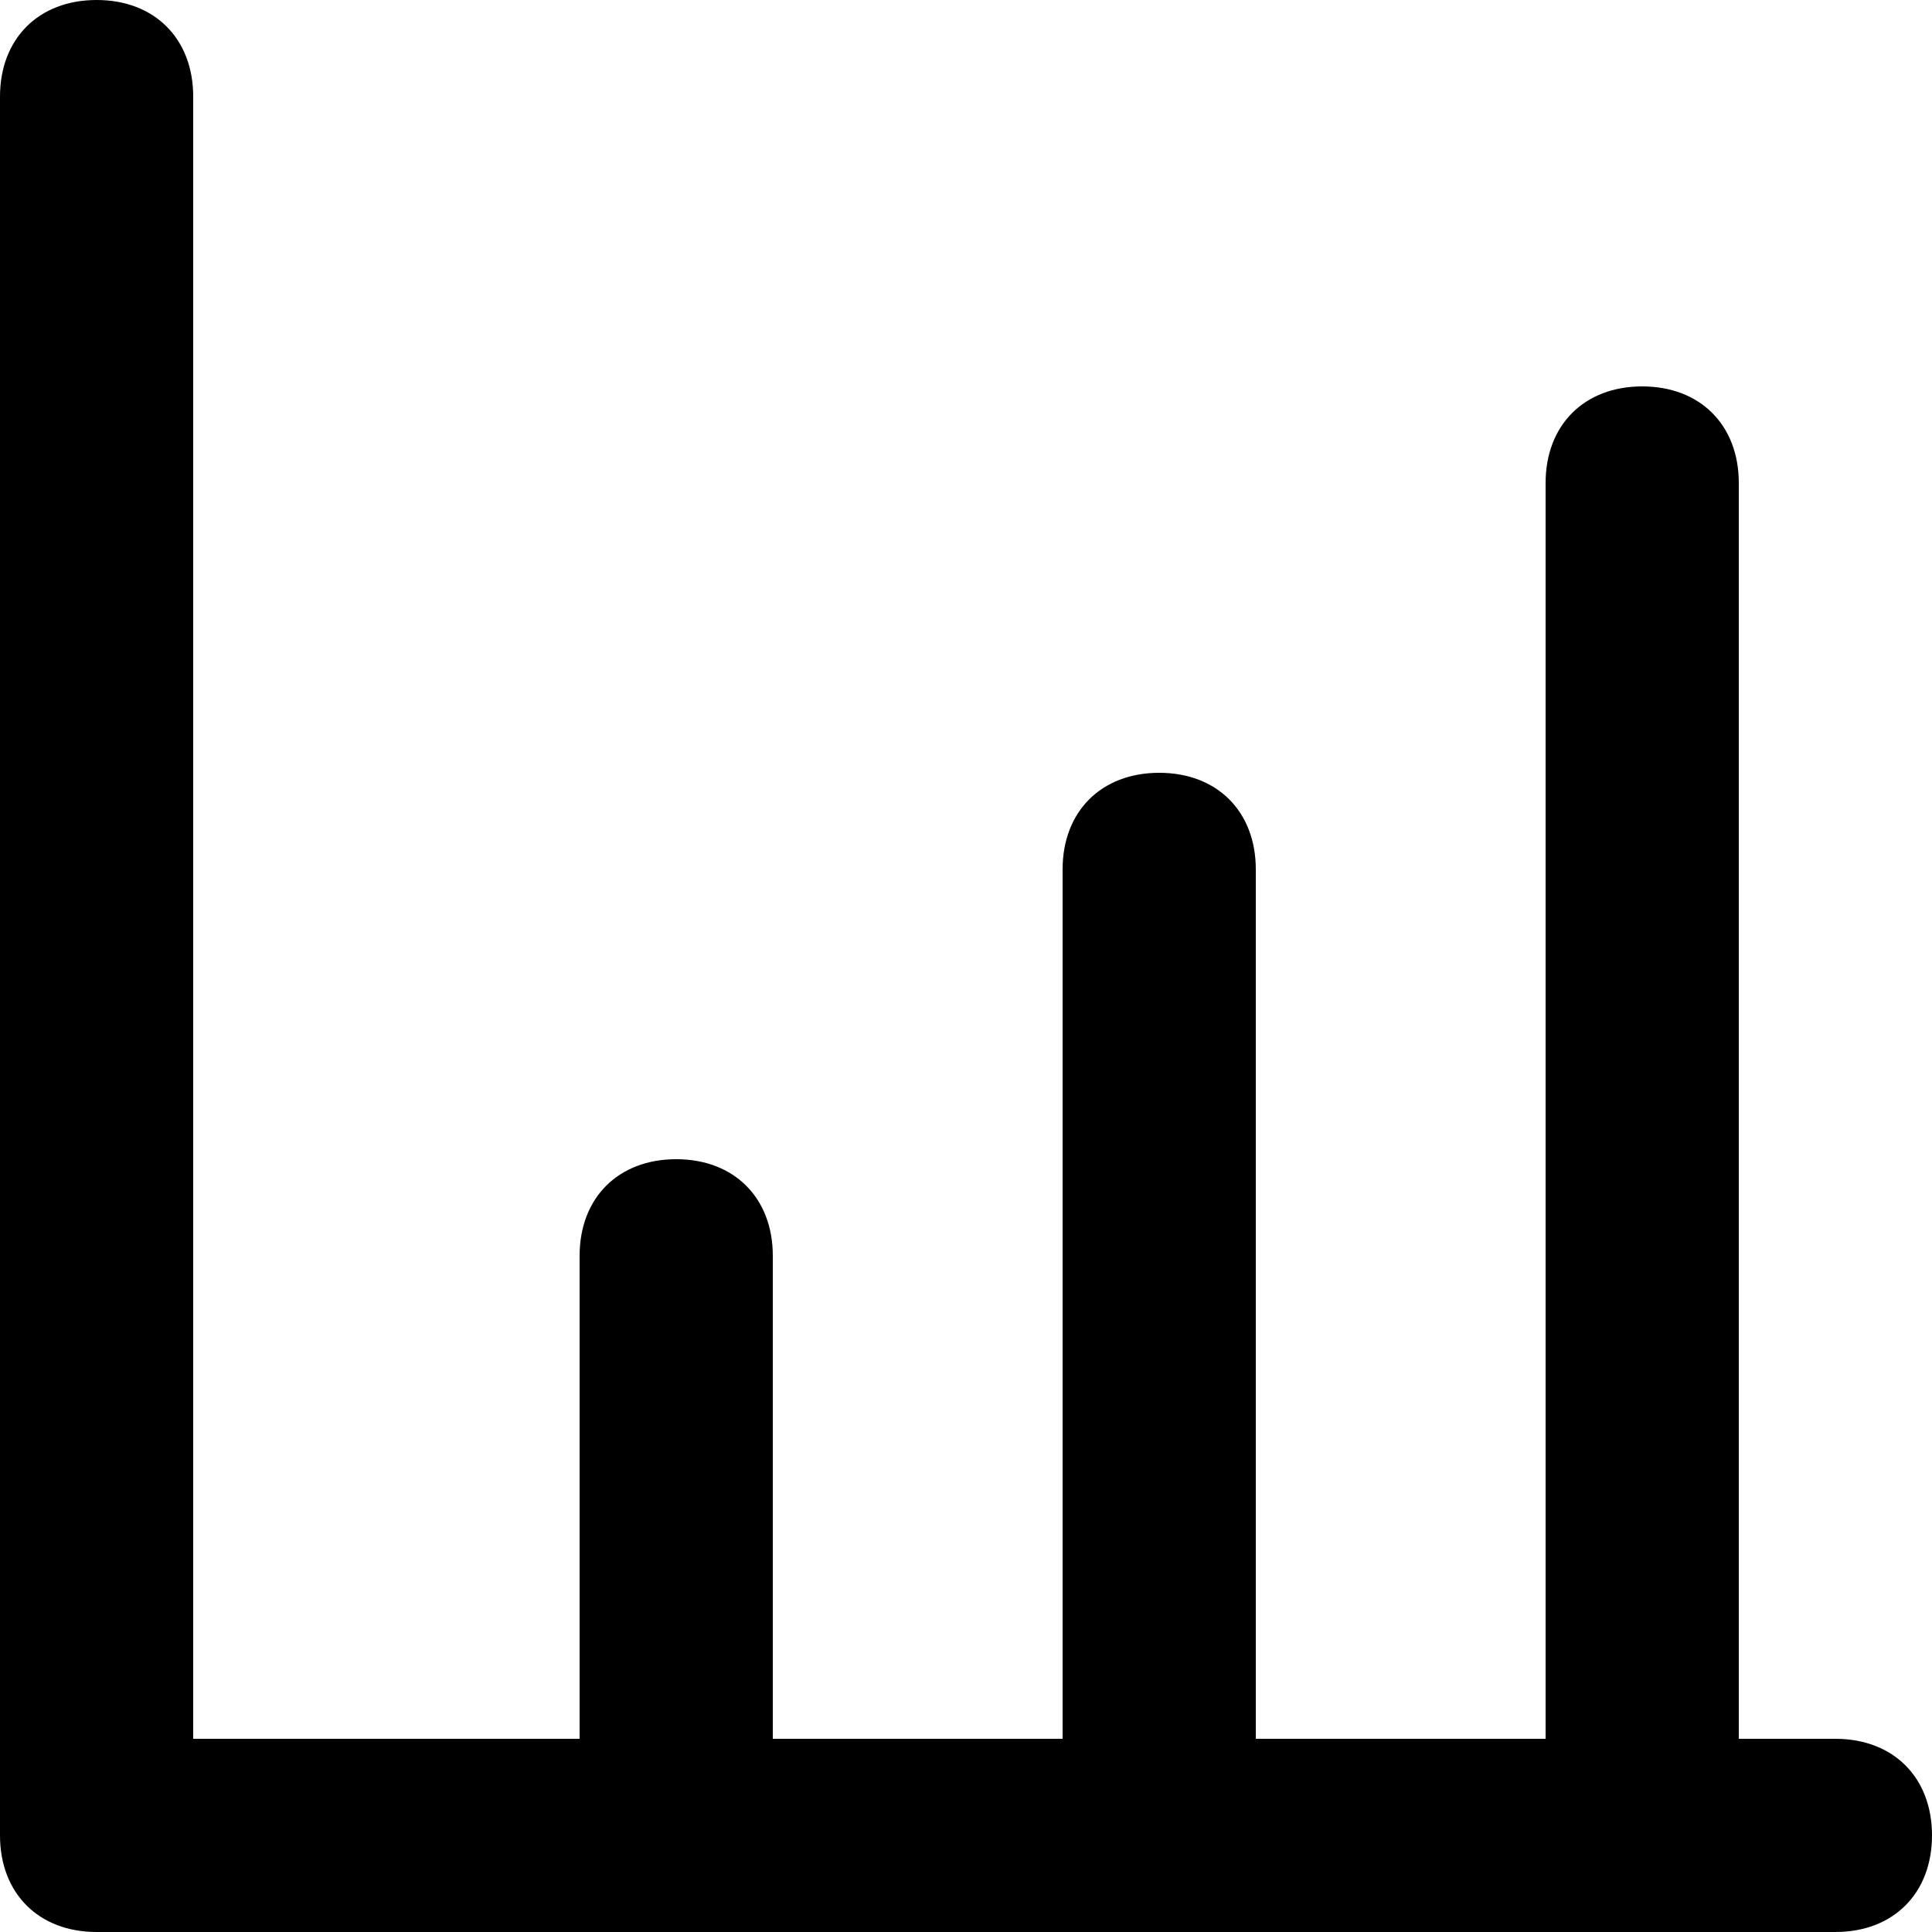 <svg width="40" height="40" viewBox="0 0 40 40" fill="none" xmlns="http://www.w3.org/2000/svg">
	<path d="M38 36H36V10C36 8.8 35.2 8 34 8C32.8 8 32 8.8 32 10V36H26V18C26 16.8 25.2 16 24 16C22.8 16 22 16.8 22 18V36H16V26C16 24.8 15.2 24 14 24C12.8 24 12 24.8 12 26V36H4V2C4 0.8 3.2 0 2 0C0.8 0 0 0.8 0 2V38C0 39.2 0.8 40 2 40H38C39.2 40 40 39.2 40 38C40 36.8 39.2 36 38 36Z" fill="currentColor" />
</svg>
